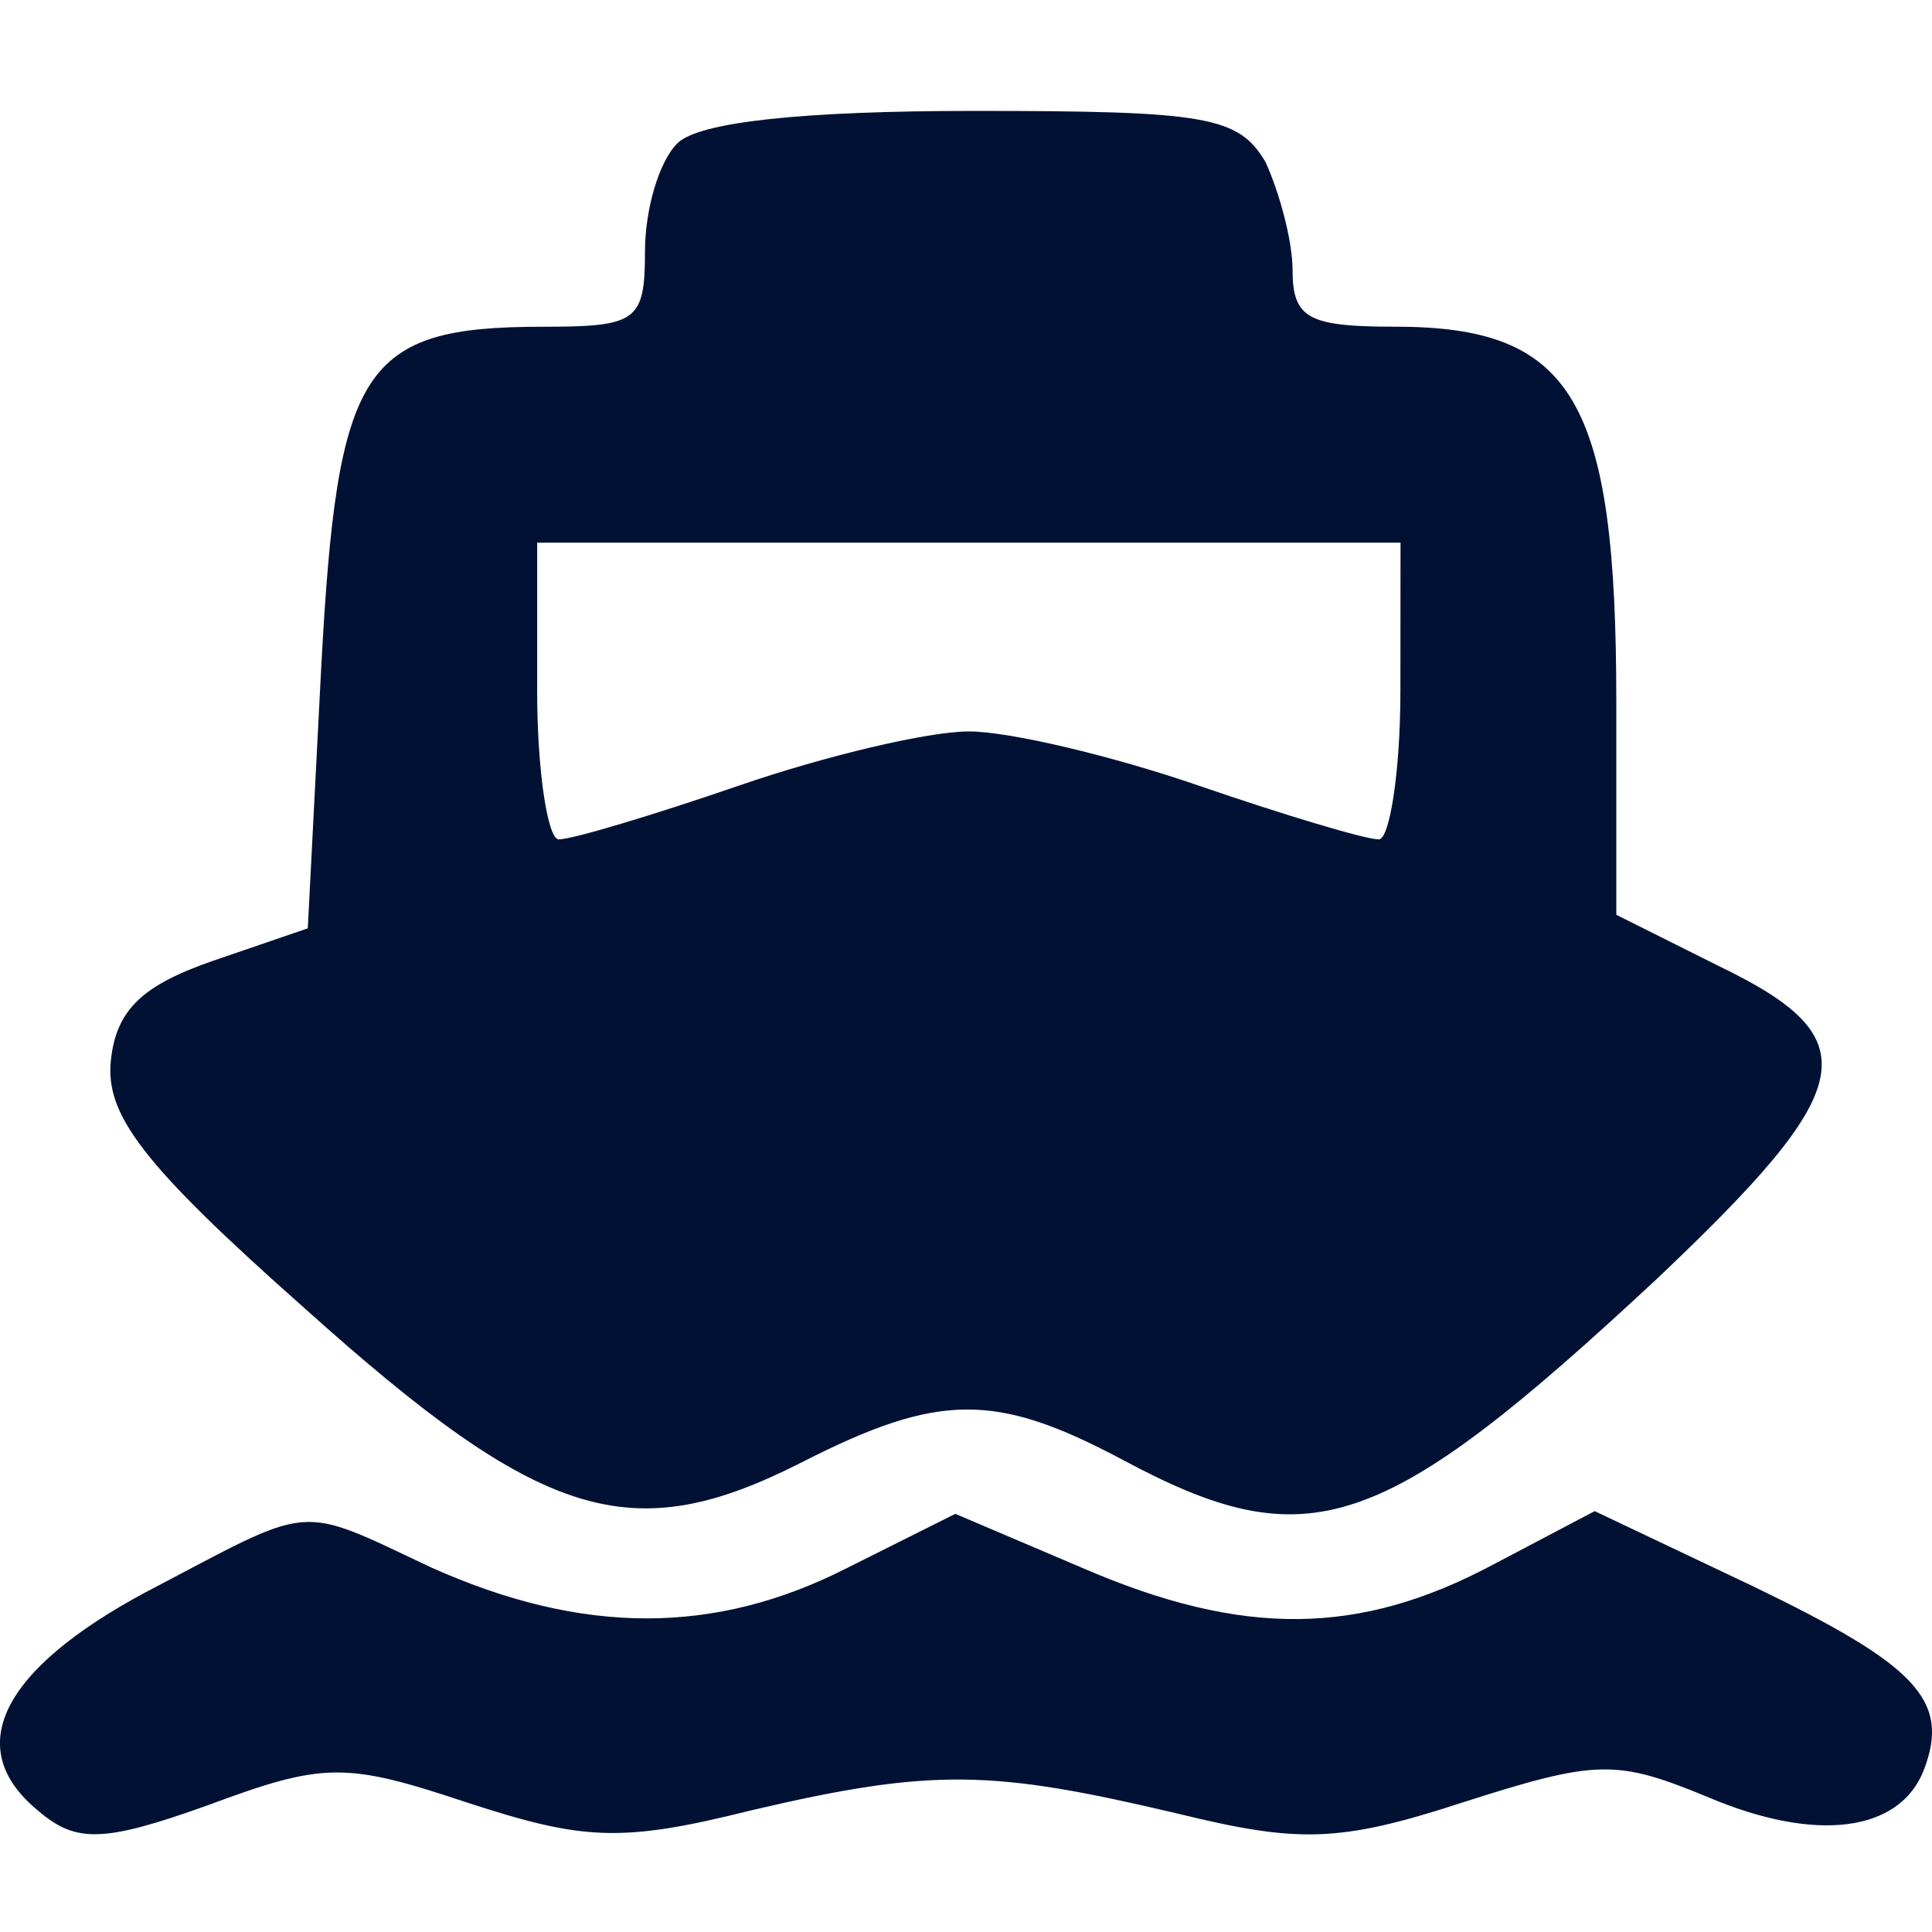 <?xml version="1.0" encoding="UTF-8" standalone="no"?>
<!-- Generator: Adobe Illustrator 19.0.1, SVG Export Plug-In . SVG Version: 6.00 Build 0)  -->

<svg
   version="1.1"
   id="Layer_1"
   x="0px"
   y="0px"
   width="32"
   height="32"
   viewBox="0 0 32 32"
   xml:space="preserve"
   xmlns="http://www.w3.org/2000/svg"
   xmlns:svg="http://www.w3.org/2000/svg">
	<defs
   id="defs9" />
	
<path
   d="m 11.219,2.374 c -0.313,0.313 -0.536,1.117 -0.536,1.787 0,1.162 -0.134,1.251 -1.698,1.251 -2.994,0 -3.396,0.67 -3.664,5.63 l -0.223,4.334 -1.564,0.536 c -1.162,0.402 -1.609,0.804 -1.698,1.653 -0.089,0.894 0.492,1.698 3.217,4.111 3.932,3.53 5.407,3.977 8.222,2.547 2.279,-1.162 3.217,-1.162 5.318,-0.045 3.083,1.653 4.29,1.251 8.848,-2.994 3.351,-3.173 3.53,-3.977 1.028,-5.183 l -1.698,-0.849 v -3.53 c 0,-5.005 -0.715,-6.211 -3.664,-6.211 -1.43,0 -1.698,-0.134 -1.698,-0.938 0,-0.492 -0.223,-1.296 -0.447,-1.787 -0.447,-0.76 -0.983,-0.849 -4.826,-0.849 -2.815,0 -4.558,0.179 -4.915,0.536 z m 11.976,9.071 c 0,1.341 -0.179,2.458 -0.357,2.458 -0.223,0 -1.564,-0.402 -2.994,-0.894 -1.43,-0.492 -3.128,-0.894 -3.798,-0.894 -0.67,0 -2.368,0.402 -3.798,0.894 -1.43,0.492 -2.77,0.894 -2.994,0.894 -0.179,0 -0.357,-1.117 -0.357,-2.458 V 8.988 h 7.15 7.15 z"
   id="path4"
   style="stroke-width:0.045;fill:#001134;fill-opacity:1" /><path
   d="m 2.416,26.37 c -2.413,1.296 -3.039,2.592 -1.787,3.619 0.626,0.536 1.072,0.536 2.815,-0.089 1.921,-0.715 2.279,-0.715 4.29,-0.045 1.921,0.626 2.547,0.67 4.692,0.134 3.039,-0.715 4.022,-0.67 7.06,0.045 2.011,0.492 2.681,0.492 4.737,-0.179 2.234,-0.715 2.547,-0.715 4.066,-0.089 1.787,0.76 3.173,0.581 3.575,-0.447 0.447,-1.162 -0.134,-1.743 -2.815,-3.039 l -2.636,-1.251 -1.698,0.894 c -2.19,1.162 -4.111,1.206 -6.792,0.045 l -2.1,-0.894 -1.787,0.894 c -2.19,1.117 -4.379,1.117 -6.881,0 -2.279,-1.072 -1.921,-1.072 -4.737,0.402 z"
   id="path8"
   style="stroke-width:0.045;fill:#001134;fill-opacity:1" /></svg>
